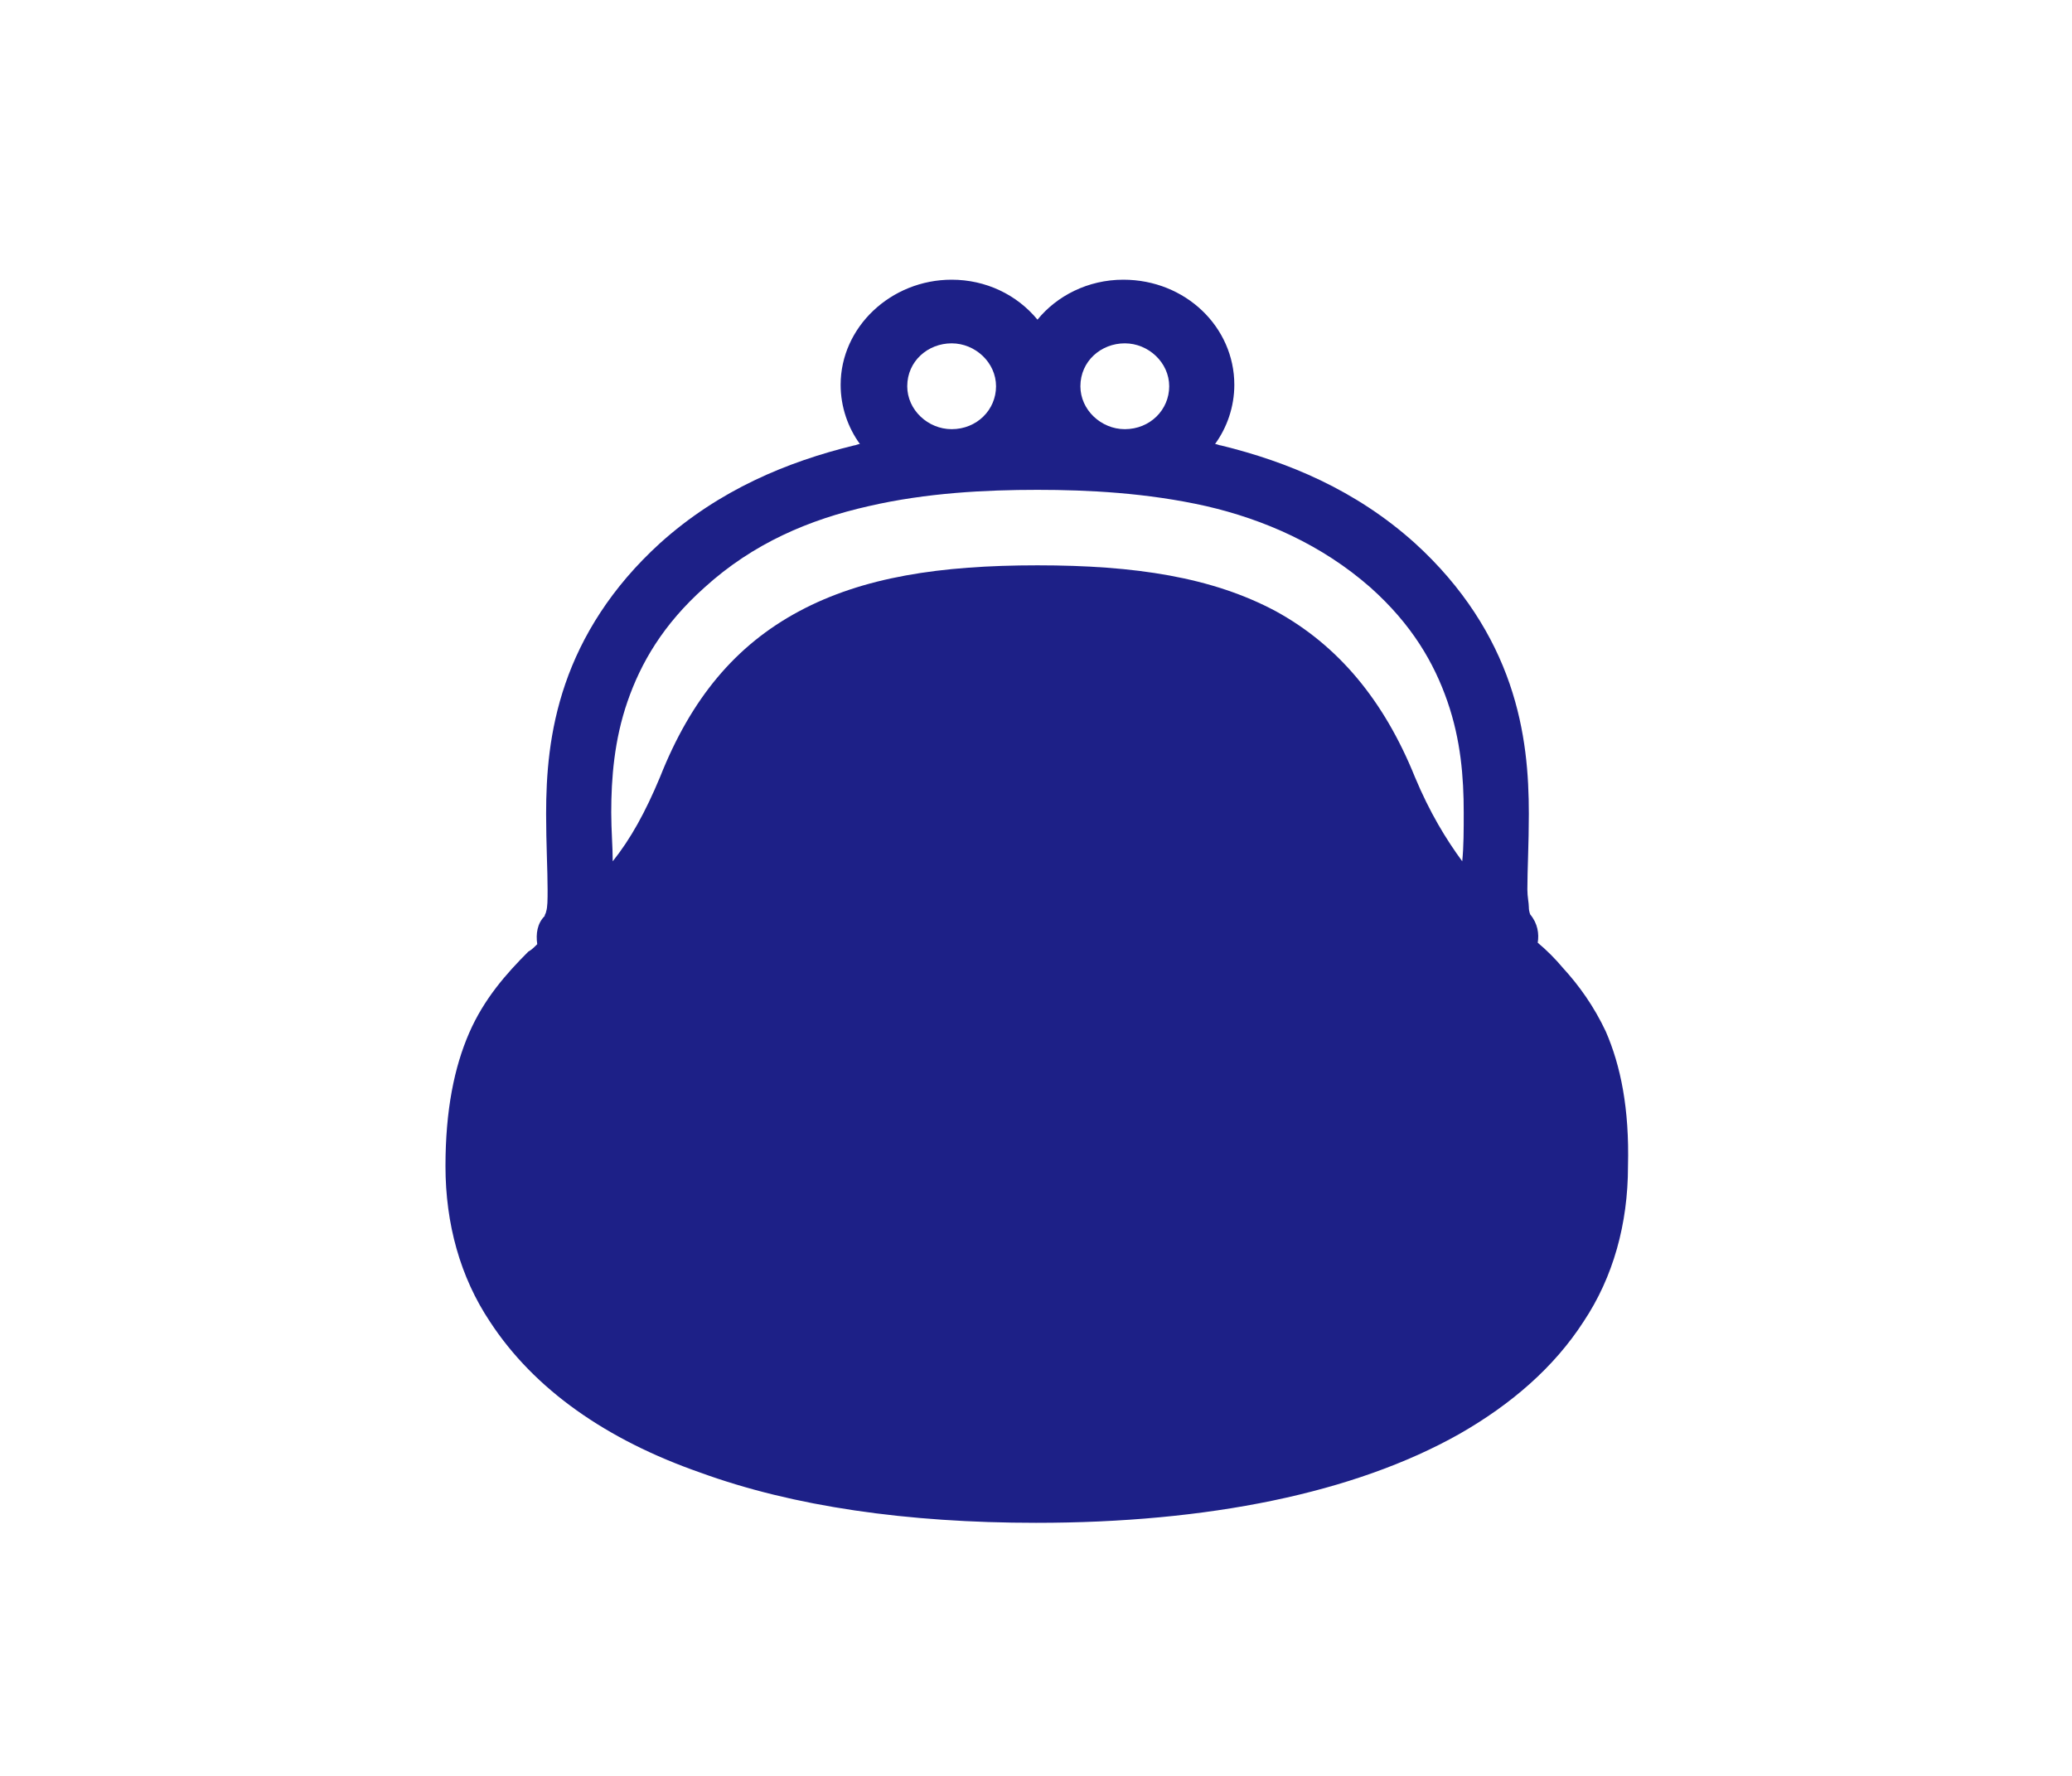 <?xml version="1.0" encoding="utf-8"?>
<!-- Generator: Adobe Illustrator 26.3.1, SVG Export Plug-In . SVG Version: 6.00 Build 0)  -->
<svg version="1.1" id="レイヤー_1" xmlns="http://www.w3.org/2000/svg" xmlns:xlink="http://www.w3.org/1999/xlink" x="0px"
	 y="0px" width="140px" height="120px" viewBox="0 0 140 120" style="enable-background:new 0 0 140 120;" xml:space="preserve">
<style type="text/css">
	.st0{fill:#1D2087;}
</style>
<g>
	<path class="st0" d="M108.5,69.7c-0.8-1.7-1.8-3.1-2.9-4.3c-0.5-0.6-1.1-1.2-1.7-1.7c0.1-0.6,0-1.3-0.5-1.9l0,0
		c0,0-0.1-0.2-0.1-0.5c0-0.3-0.1-0.7-0.1-1.2c0-1.3,0.1-3.1,0.1-5.1c0-2.6-0.2-5.6-1.3-8.8c-1.1-3.2-3.1-6.5-6.4-9.5
		c-4-3.6-8.6-5.5-13.1-6.6c-0.1,0-0.3-0.1-0.4-0.1c0.8-1.1,1.3-2.5,1.3-4c0-3.9-3.3-7.1-7.5-7.1c-2.4,0-4.5,1.1-5.8,2.7
		c-1.4-1.7-3.5-2.7-5.8-2.7c-4.1,0-7.5,3.2-7.5,7.1c0,1.5,0.5,2.9,1.3,4c-0.1,0-0.3,0.1-0.4,0.1c-4.5,1.1-9.1,3-13.1,6.6
		c-3.3,3-5.3,6.3-6.4,9.5c-1.1,3.2-1.3,6.2-1.3,8.8c0,2,0.1,3.8,0.1,5.1c0,0.7,0,1.2-0.1,1.5c0,0.1-0.1,0.2-0.1,0.3l0,0l0,0
		c-0.5,0.5-0.6,1.2-0.5,1.9c-0.2,0.2-0.4,0.4-0.6,0.5c-1.5,1.5-3,3.2-4,5.5c-1,2.3-1.6,5.2-1.6,9c0,3.9,1,7.5,3,10.5
		c3,4.6,7.9,8,14.2,10.2c6.3,2.3,14,3.4,22.7,3.4c11.6,0,21.5-2,28.6-6c3.5-2,6.4-4.5,8.4-7.6c2-3,3-6.6,3-10.5
		C110.1,74.9,109.5,72,108.5,69.7z M76,23.2c1.6,0,3,1.3,3,2.9c0,1.6-1.3,2.9-3,2.9c-1.6,0-3-1.3-3-2.9C73,24.4,74.4,23.2,76,23.2z
		 M64.3,23.2c1.6,0,3,1.3,3,2.9c0,1.6-1.3,2.9-3,2.9c-1.6,0-3-1.3-3-2.9C61.3,24.4,62.7,23.2,64.3,23.2z M98.8,58.2
		c-1.1-1.5-2.2-3.3-3.2-5.7c-2.1-5.2-5.2-8.9-9.4-11.2c-4.3-2.3-9.5-3.1-16.1-3.1c-6.6,0-11.8,0.8-16.1,3.1
		c-4.3,2.3-7.3,5.9-9.4,11.2c-1,2.4-2,4.2-3.2,5.7c0-1-0.1-2.1-0.1-3.3c0-2.3,0.2-4.9,1.1-7.5c0.9-2.6,2.4-5.2,5.2-7.7
		c3.3-3,7.1-4.6,11.1-5.5c3.9-0.9,7.9-1.1,11.4-1.1c3.4,0,7.4,0.2,11.4,1.1c3.9,0.9,7.8,2.6,11.1,5.5c2.8,2.5,4.3,5.1,5.2,7.7
		c0.9,2.6,1.1,5.1,1.1,7.5C98.9,56.1,98.9,57.2,98.8,58.2z"/>
</g>
</svg>
